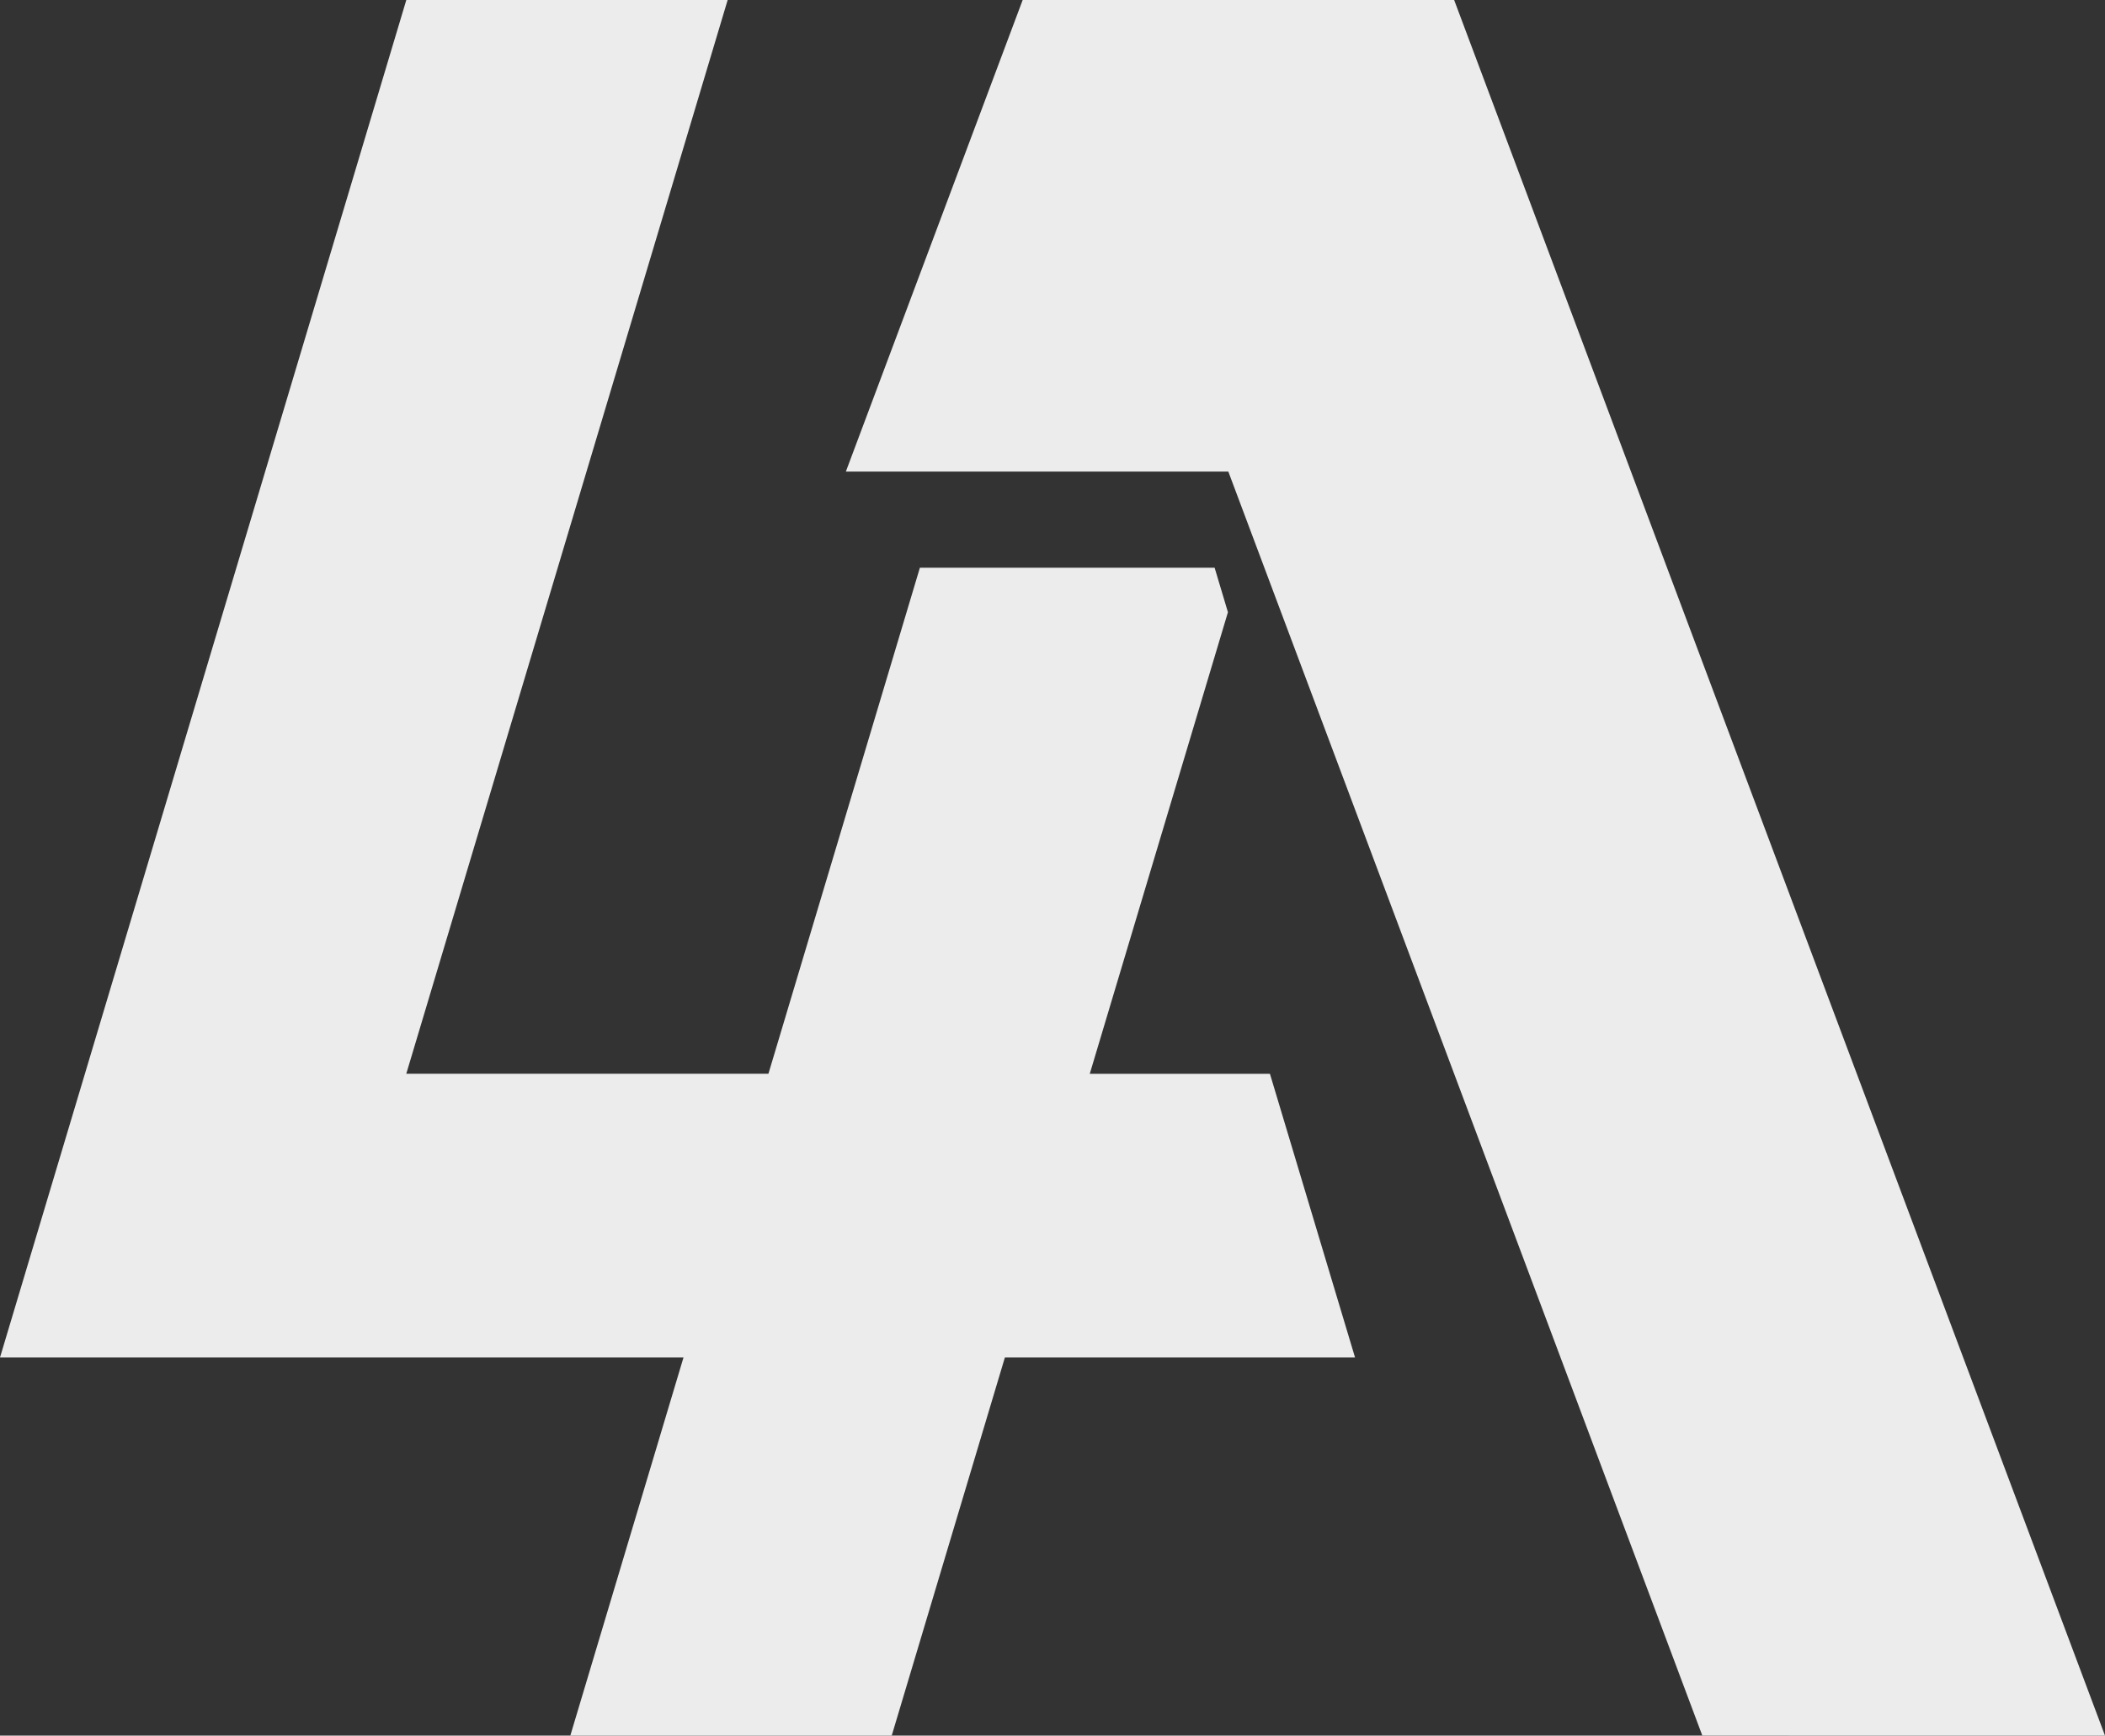 <svg id="logo_white" xmlns="http://www.w3.org/2000/svg" width="47" height="38.757" viewBox="0 0 47 38.757">
  <rect x="0" y="0" width="47" height="38.757" fill="#333333" stroke="none"/>
  <g id="Group_11" data-name="Group 11">
    <path id="Path_15" data-name="Path 15" d="M27.12,12.678H20.539l-3.382,11.3H9.071L16.247,0H9.072L0,30.313H15.261l-2.527,8.444H19.91l2.527-8.444h7.818l-1.9-6.334H24.332l3.085-10.308Z" fill="#ececec"/>
    <path id="Path_16" data-name="Path 16" d="M489.414,38.757,474.882,0h-9.634L461.3,10.531h8.54l10.583,28.225Z" transform="translate(-442.414)" fill="#ececec"/>
  </g>
</svg>
